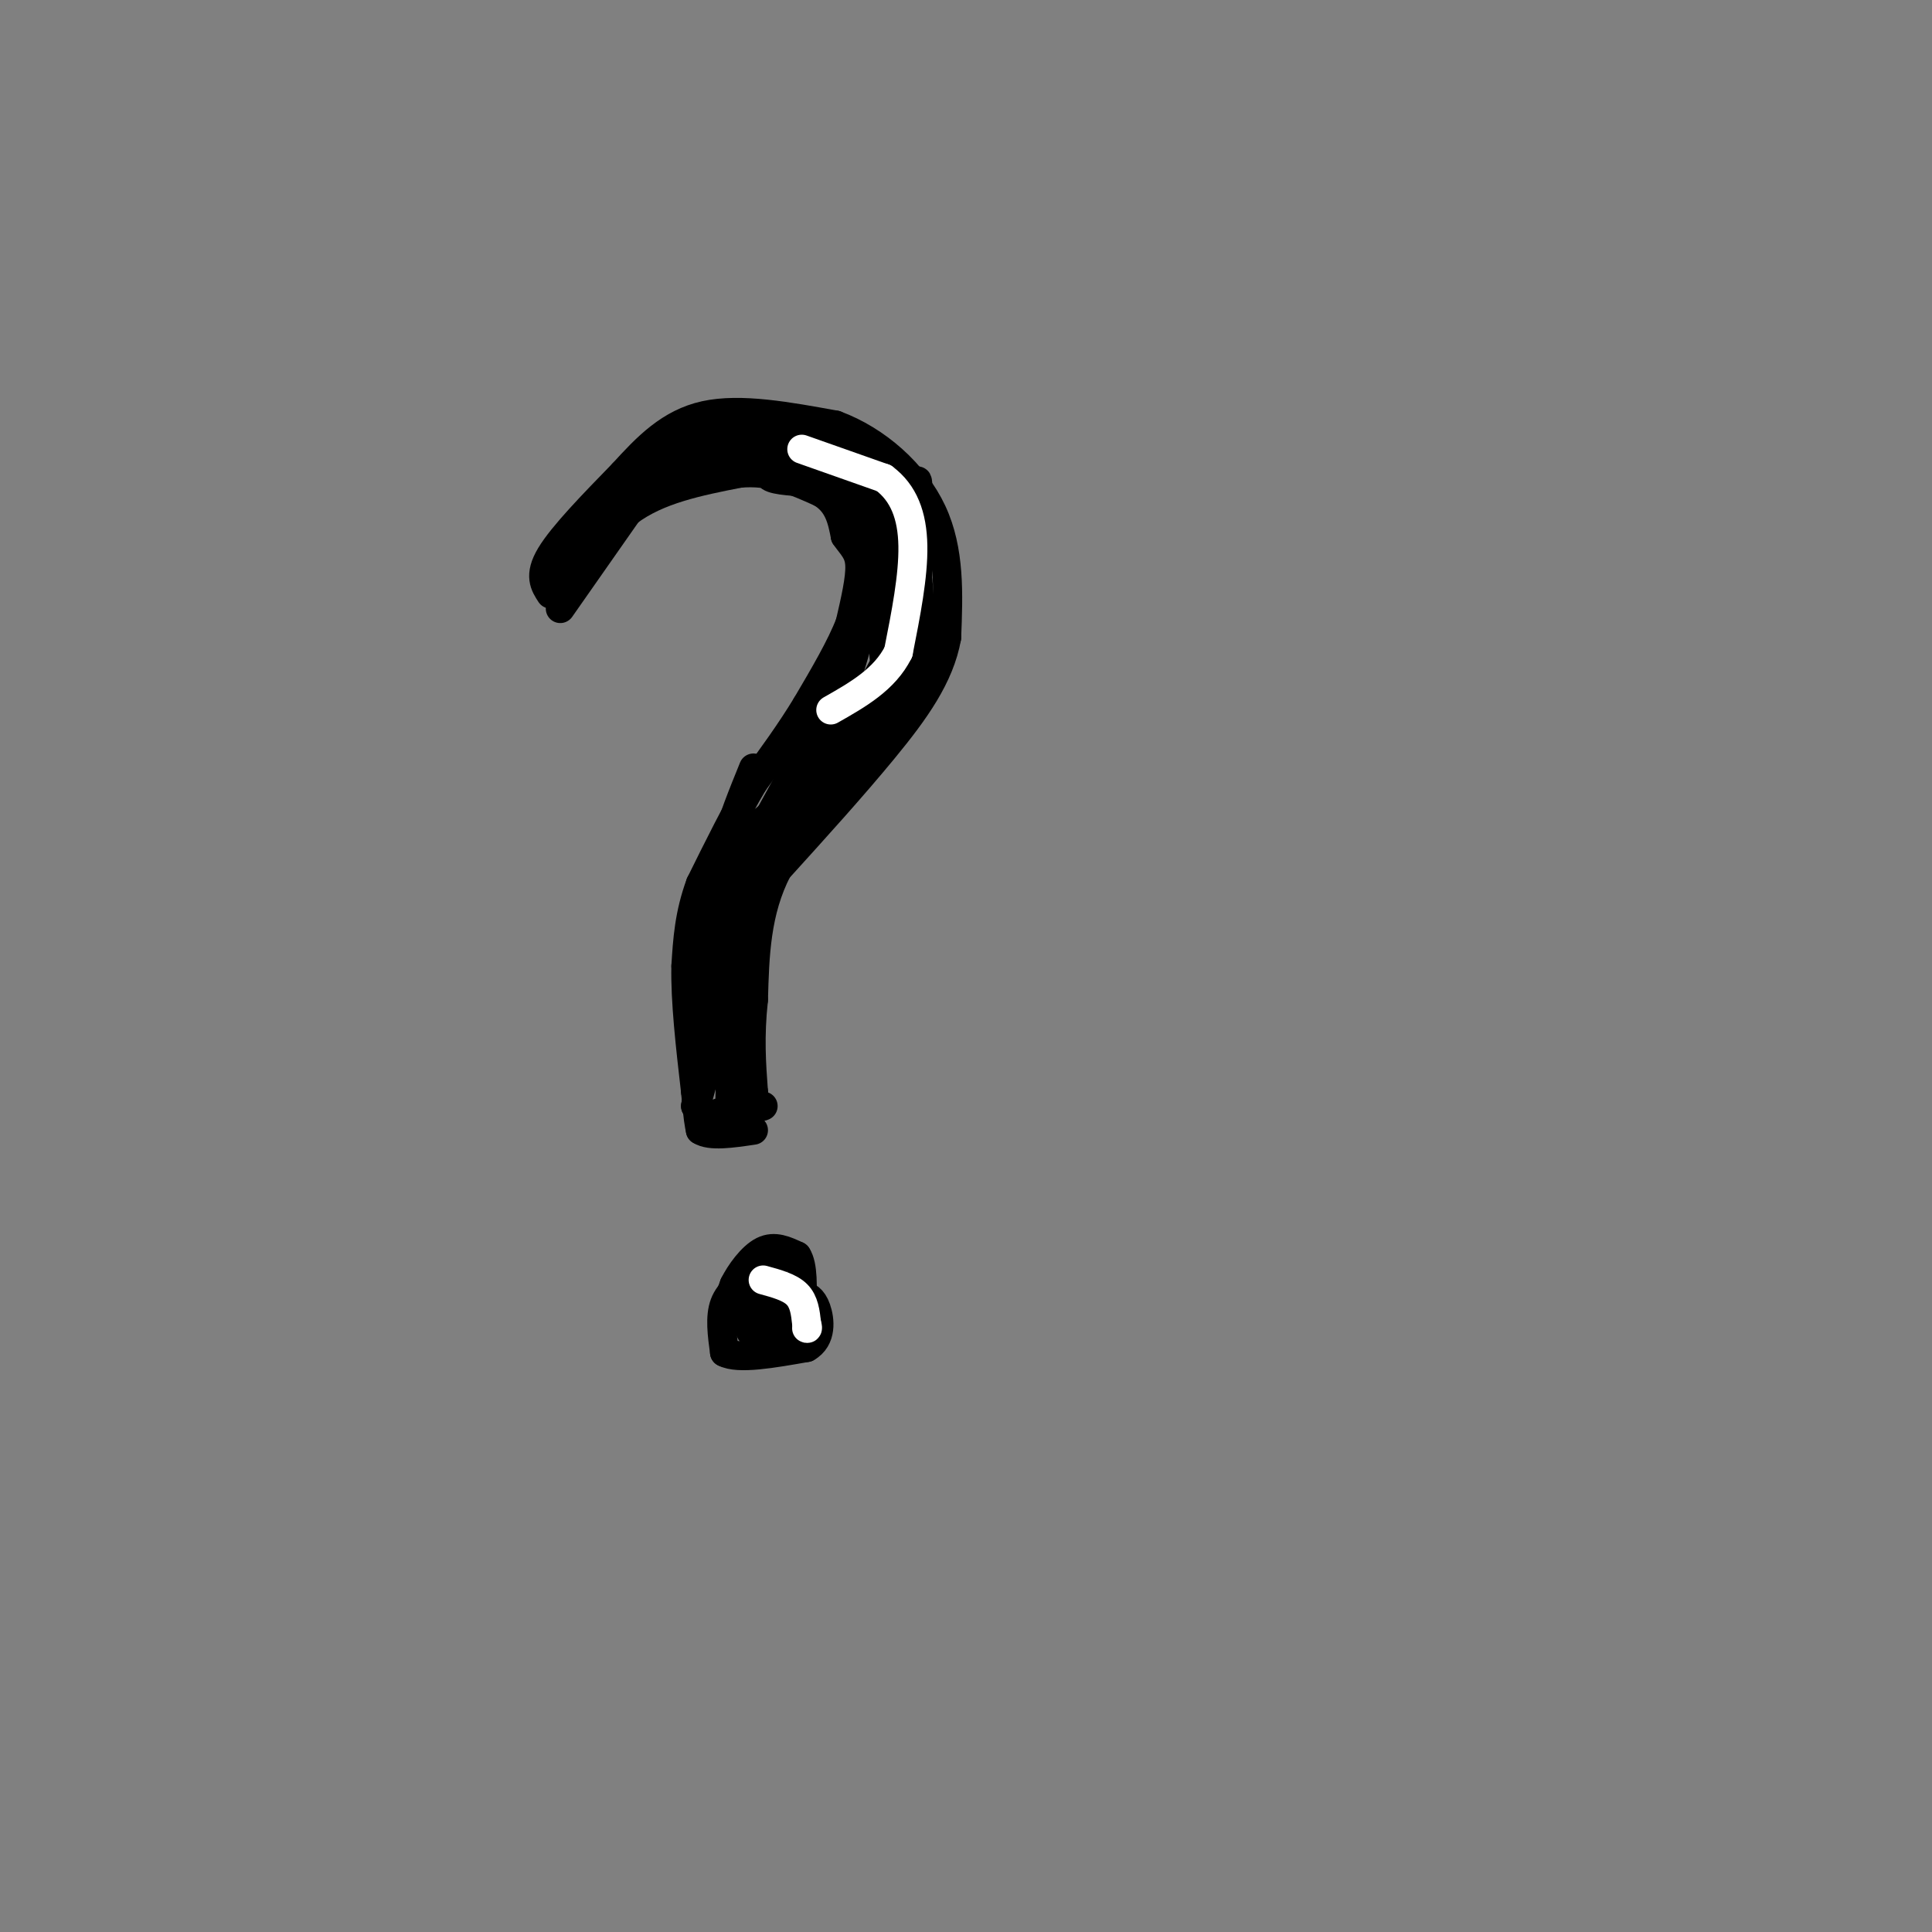 <svg viewBox='0 0 400 400' version='1.1' xmlns='http://www.w3.org/2000/svg' xmlns:xlink='http://www.w3.org/1999/xlink'><rect x="0" y="0" width="400" height="400" fill="#808080" stroke="none"/><g fill='none' stroke='rgb(0,0,0)' stroke-width='6' stroke-linecap='round' stroke-linejoin='round'><path d='M114,123c-1.250,-1.917 -2.500,-3.833 0,-8c2.500,-4.167 8.750,-10.583 15,-17'/><path d='M129,98c4.911,-5.400 9.689,-10.400 17,-12c7.311,-1.600 17.156,0.200 27,2'/><path d='M173,88c8.511,3.156 16.289,10.044 20,18c3.711,7.956 3.356,16.978 3,26'/><path d='M196,132c-1.444,8.044 -6.556,15.156 -13,23c-6.444,7.844 -14.222,16.422 -22,25'/><path d='M161,180c-4.500,8.667 -4.750,17.833 -5,27'/><path d='M156,207c-0.833,7.667 -0.417,13.333 0,19'/><path d='M156,226c0.333,3.667 1.167,3.333 2,3'/><path d='M160,262c0.000,0.000 0.100,0.100 0.1,0.1'/><path d='M160,262c0.000,0.000 0.100,0.100 0.1,0.1'/><path d='M116,126c0.000,0.000 14.000,-20.000 14,-20'/><path d='M130,106c6.167,-4.667 14.583,-6.333 23,-8'/><path d='M153,98c6.667,-0.667 11.833,1.667 17,4'/><path d='M170,102c3.667,2.167 4.333,5.583 5,9'/><path d='M175,111c1.533,2.200 2.867,3.200 3,6c0.133,2.800 -0.933,7.400 -2,12'/><path d='M176,129c-1.833,4.833 -5.417,10.917 -9,17'/><path d='M167,146c-3.333,5.500 -7.167,10.750 -11,16'/><path d='M156,162c-3.667,6.167 -7.333,13.583 -11,21'/><path d='M145,183c-2.333,6.333 -2.667,11.667 -3,17'/><path d='M142,200c-0.167,7.167 0.917,16.583 2,26'/><path d='M144,226c0.500,5.667 0.750,6.833 1,8'/><path d='M145,234c2.000,1.333 6.500,0.667 11,0'/><path d='M156,264c-2.500,1.667 -5.000,3.333 -6,6c-1.000,2.667 -0.500,6.333 0,10'/><path d='M150,280c2.833,1.500 9.917,0.250 17,-1'/><path d='M167,279c3.222,-1.800 2.778,-5.800 2,-8c-0.778,-2.200 -1.889,-2.600 -3,-3'/><path d='M166,268c-1.833,-0.667 -4.917,-0.833 -8,-1'/><path d='M158,267c-1.644,1.311 -1.756,5.089 -1,7c0.756,1.911 2.378,1.956 4,2'/><path d='M161,276c1.111,-0.356 1.889,-2.244 1,-3c-0.889,-0.756 -3.444,-0.378 -6,0'/><path d='M156,273c-1.156,0.889 -1.044,3.111 0,3c1.044,-0.111 3.022,-2.556 5,-5'/><path d='M161,271c-1.311,-0.644 -7.089,0.244 -8,1c-0.911,0.756 3.044,1.378 7,2'/><path d='M160,274c1.333,0.167 1.167,-0.417 1,-1'/><path d='M161,273c0.000,0.000 2.000,3.000 2,3'/><path d='M163,276c1.333,-0.956 3.667,-4.844 3,-7c-0.667,-2.156 -4.333,-2.578 -8,-3'/><path d='M158,266c-2.844,0.867 -5.956,4.533 -7,5c-1.044,0.467 -0.022,-2.267 1,-5'/><path d='M152,266c1.178,-2.378 3.622,-5.822 6,-7c2.378,-1.178 4.689,-0.089 7,1'/><path d='M165,260c1.333,2.000 1.167,6.500 1,11'/><path d='M166,271c0.167,1.833 0.083,0.917 0,0'/><path d='M147,231c0.000,0.000 6.000,-2.000 6,-2'/><path d='M153,229c1.067,-9.022 0.733,-30.578 0,-38c-0.733,-7.422 -1.867,-0.711 -3,6'/><path d='M150,197c-1.500,6.333 -3.750,19.167 -6,32'/><path d='M144,229c0.356,-0.178 4.244,-16.622 6,-19c1.756,-2.378 1.378,9.311 1,21'/><path d='M151,231c0.333,-3.000 0.667,-21.000 1,-39'/><path d='M152,192c0.600,-7.978 1.600,-8.422 1,-6c-0.600,2.422 -2.800,7.711 -5,13'/><path d='M148,199c-1.222,3.356 -1.778,5.244 -2,5c-0.222,-0.244 -0.111,-2.622 0,-5'/><path d='M146,199c-0.133,-2.378 -0.467,-5.822 2,-11c2.467,-5.178 7.733,-12.089 13,-19'/><path d='M161,169c5.889,-13.267 14.111,-36.933 17,-44c2.889,-7.067 0.444,2.467 -2,12'/><path d='M176,137c-3.667,8.333 -11.833,23.167 -20,38'/><path d='M156,175c-4.178,8.711 -4.622,11.489 0,7c4.622,-4.489 14.311,-16.244 24,-28'/><path d='M180,154c4.711,-5.689 4.489,-5.911 2,-4c-2.489,1.911 -7.244,5.956 -12,10'/><path d='M170,160c-0.417,0.548 4.542,-3.083 10,-12c5.458,-8.917 11.417,-23.119 10,-22c-1.417,1.119 -10.208,17.560 -19,34'/><path d='M171,160c-1.167,-1.833 5.417,-23.417 12,-45'/><path d='M183,115c1.733,-2.067 0.067,15.267 0,20c-0.067,4.733 1.467,-3.133 3,-11'/><path d='M186,124c0.022,-6.333 -1.422,-16.667 -1,-18c0.422,-1.333 2.711,6.333 5,14'/><path d='M190,120c0.778,6.000 0.222,14.000 0,14c-0.222,0.000 -0.111,-8.000 0,-16'/><path d='M190,118c0.044,-6.844 0.156,-15.956 0,-18c-0.156,-2.044 -0.578,2.978 -1,8'/><path d='M189,108c0.200,4.622 1.200,12.178 0,20c-1.200,7.822 -4.600,15.911 -8,24'/><path d='M181,152c-2.400,4.267 -4.400,2.933 -3,0c1.400,-2.933 6.200,-7.467 11,-12'/><path d='M189,140c2.333,-4.267 2.667,-8.933 -2,-5c-4.667,3.933 -14.333,16.467 -24,29'/><path d='M163,164c-0.844,2.378 9.044,-6.178 10,-7c0.956,-0.822 -7.022,6.089 -15,13'/><path d='M158,170c-3.274,3.095 -3.958,4.333 -5,5c-1.042,0.667 -2.440,0.762 -2,-2c0.440,-2.762 2.720,-8.381 5,-14'/><path d='M116,118c0.000,0.000 23.000,-20.000 23,-20'/><path d='M139,98c7.933,-3.333 16.267,-1.667 22,0c5.733,1.667 8.867,3.333 12,5'/><path d='M173,103c2.798,0.250 3.792,-1.625 5,2c1.208,3.625 2.631,12.750 3,13c0.369,0.250 -0.315,-8.375 -1,-17'/><path d='M180,101c-3.044,-4.778 -10.156,-8.222 -12,-9c-1.844,-0.778 1.578,1.111 5,3'/><path d='M173,95c2.244,1.044 5.356,2.156 7,4c1.644,1.844 1.822,4.422 2,7'/><path d='M182,106c-1.914,-1.137 -7.699,-7.480 -12,-10c-4.301,-2.520 -7.120,-1.217 -9,0c-1.880,1.217 -2.823,2.348 -1,3c1.823,0.652 6.411,0.826 11,1'/><path d='M171,100c5.533,1.667 13.867,5.333 17,6c3.133,0.667 1.067,-1.667 -1,-4'/><path d='M187,102c-2.378,-2.533 -7.822,-6.867 -16,-9c-8.178,-2.133 -19.089,-2.067 -30,-2'/><path d='M141,91c-1.244,-0.622 10.644,-1.178 12,0c1.356,1.178 -7.822,4.089 -17,7'/><path d='M136,98c-5.356,3.356 -10.244,8.244 -10,8c0.244,-0.244 5.622,-5.622 11,-11'/><path d='M137,95c2.833,-2.500 4.417,-3.250 6,-4'/></g>
<g fill='none' stroke='rgb(255,255,255)' stroke-width='6' stroke-linecap='round' stroke-linejoin='round'><path d='M166,93c0.000,0.000 17.000,6.000 17,6'/><path d='M183,99c4.111,3.067 5.889,7.733 6,14c0.111,6.267 -1.444,14.133 -3,22'/><path d='M186,135c-2.833,5.667 -8.417,8.833 -14,12'/><path d='M158,265c2.750,0.750 5.500,1.500 7,3c1.500,1.500 1.750,3.750 2,6'/><path d='M167,274c0.333,1.167 0.167,1.083 0,1'/></g>
</svg>